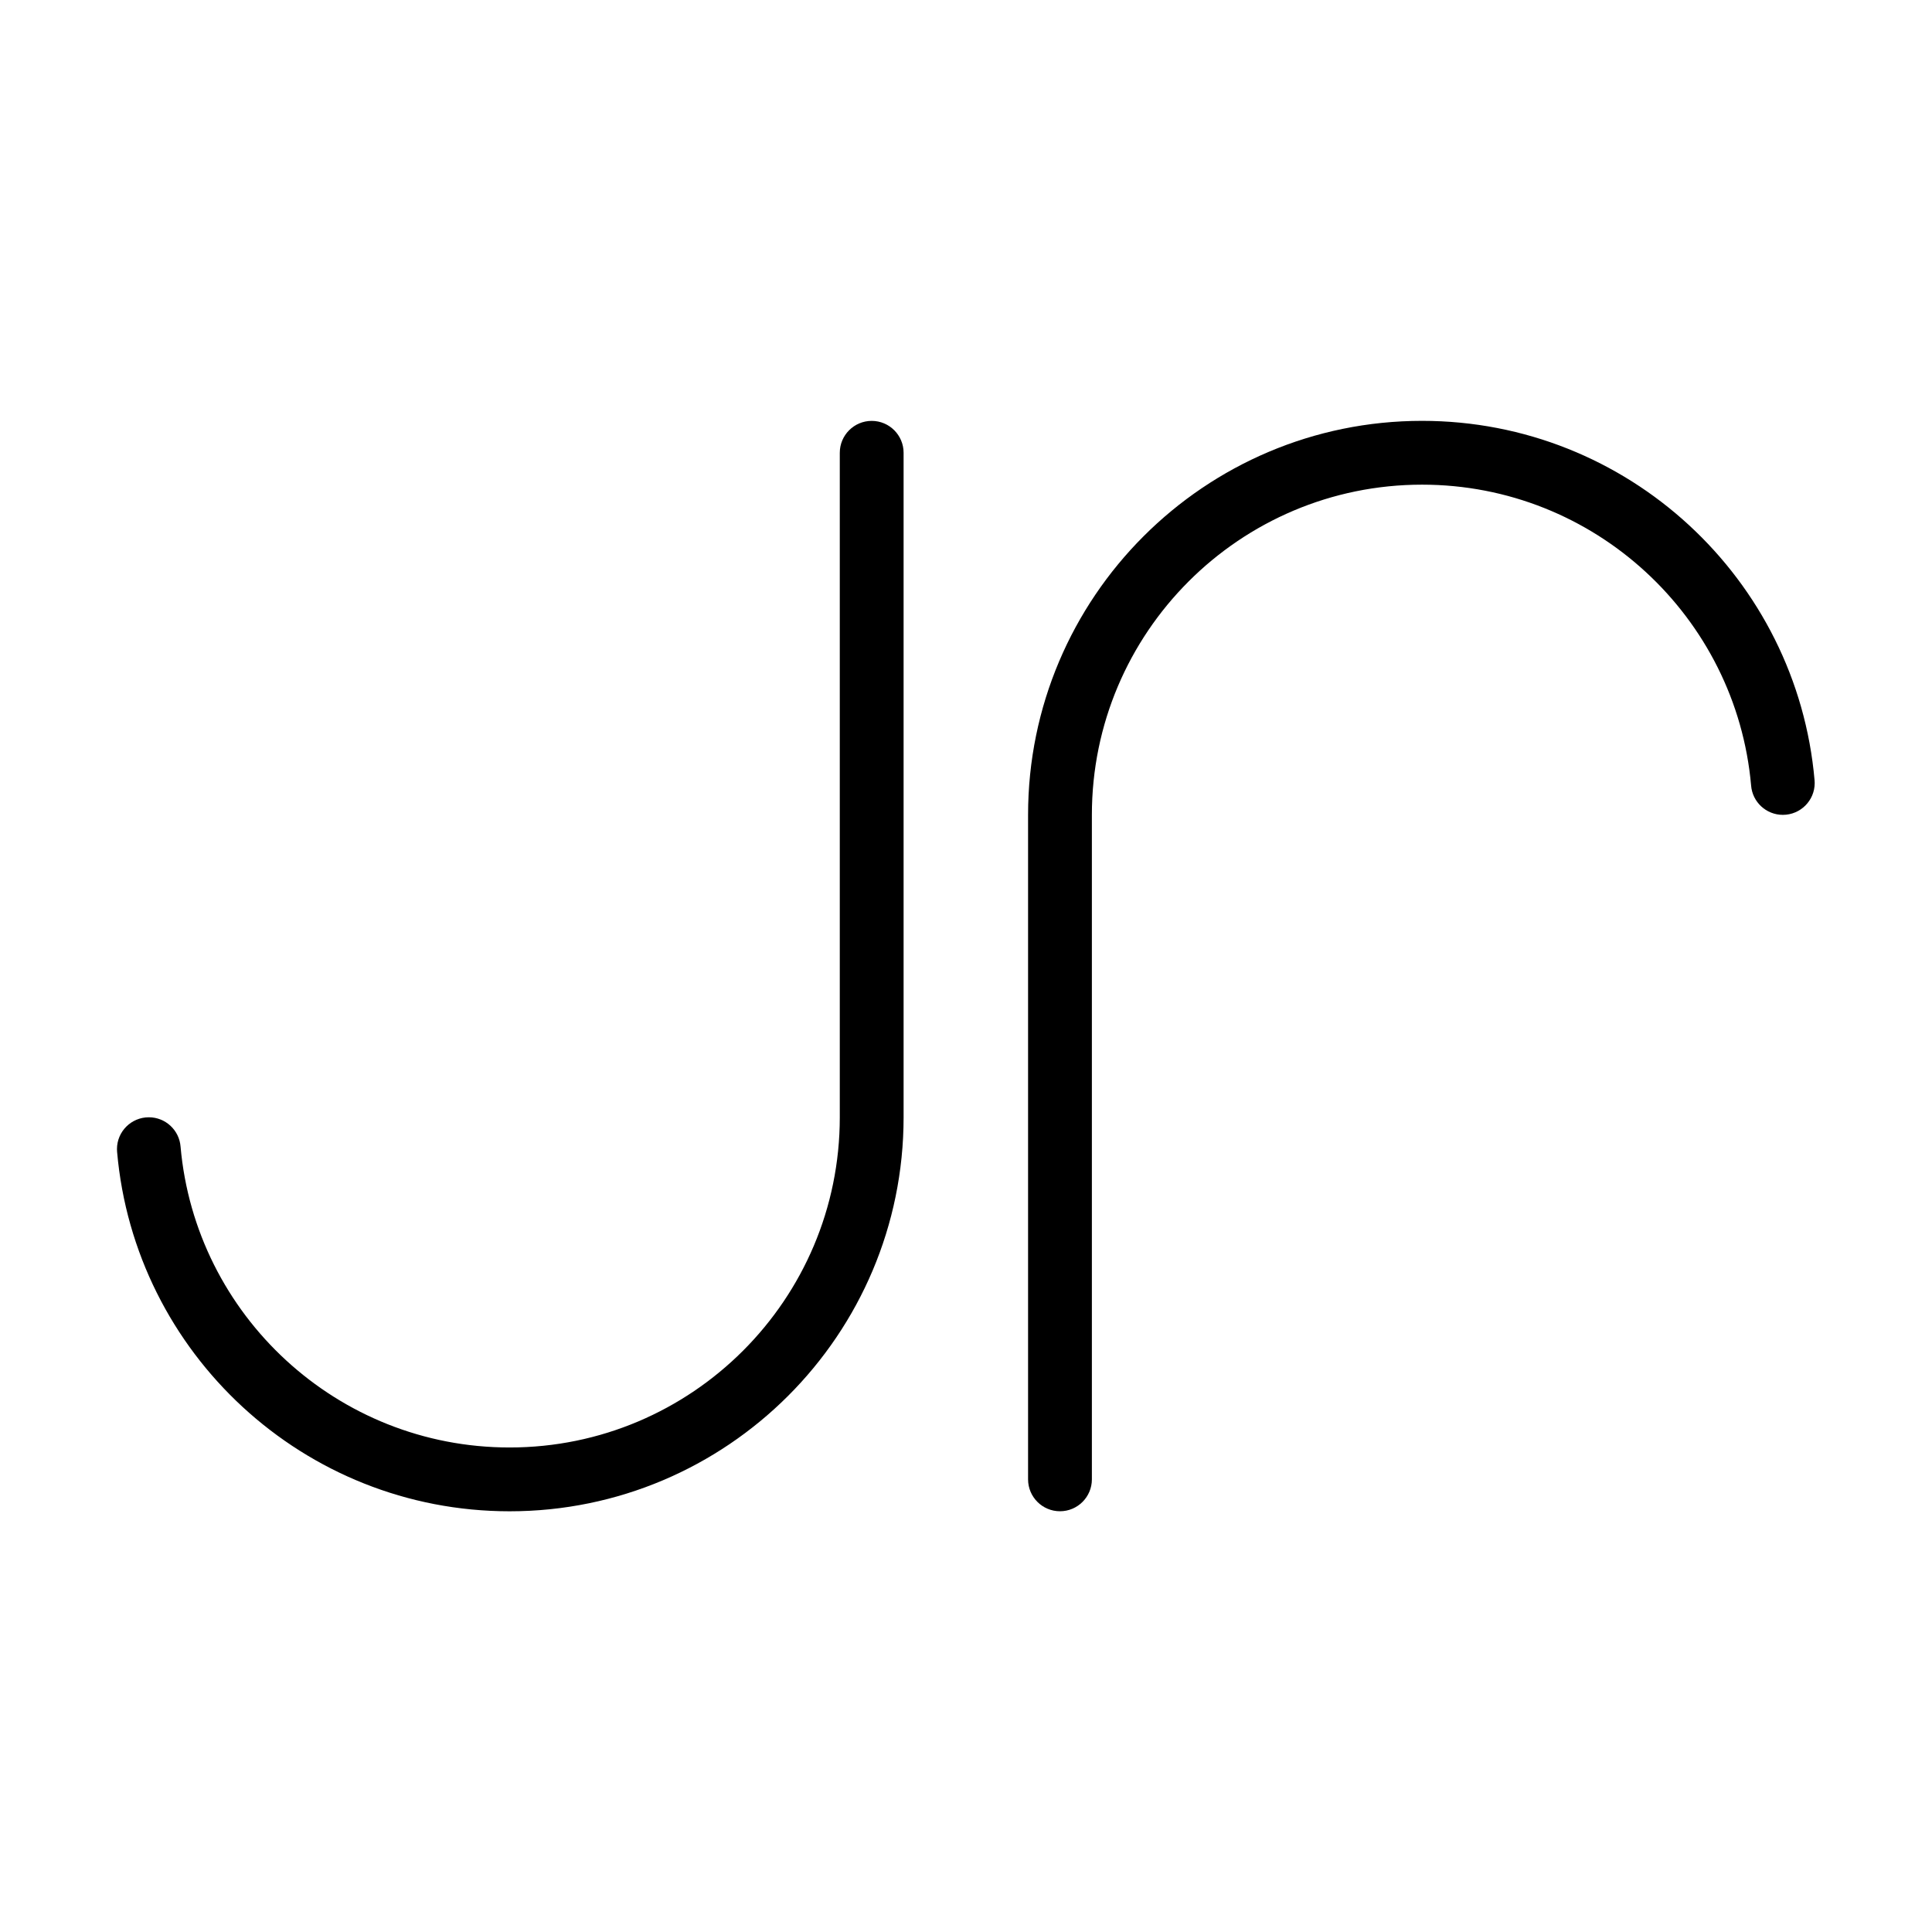 <?xml version="1.0" encoding="UTF-8" standalone="no"?>
<!DOCTYPE svg PUBLIC "-//W3C//DTD SVG 1.1//EN" "http://www.w3.org/Graphics/SVG/1.1/DTD/svg11.dtd">
<svg width="100%" height="100%" viewBox="0 0 1024 1024" version="1.1" xmlns="http://www.w3.org/2000/svg" xmlns:xlink="http://www.w3.org/1999/xlink" xml:space="preserve" xmlns:serif="http://www.serif.com/" style="fill-rule:evenodd;clip-rule:evenodd;stroke-linejoin:round;stroke-miterlimit:2;">
    <g transform="matrix(1,0,0,1,5.827,24.848)">
        <g transform="matrix(0.879,0,0,0.879,49.06,55.703)">
            <path d="M8.163,602.891C8.117,602.347 8.093,601.797 8.093,601.241C8.093,590.656 16.695,582.062 27.291,582.062C37.374,582.062 45.652,589.845 46.428,599.72C55.374,701.352 140.894,781.163 244.833,781.163C354.72,781.163 443.934,691.949 443.934,582.062L443.934,181.386C443.934,170.768 452.555,162.148 463.172,162.148C473.79,162.148 482.41,170.768 482.41,181.386L482.41,582.062C482.41,713.185 375.955,819.639 244.833,819.639C120.729,819.639 18.727,724.275 8.163,602.891Z"/>
        </g>
        <g transform="matrix(-0.879,-0,0,-0.879,963.11,918.674)">
            <path d="M8.163,602.891C8.117,602.347 8.093,601.797 8.093,601.241C8.093,590.656 16.695,582.062 27.291,582.062C37.374,582.062 45.652,589.845 46.428,599.72C55.374,701.352 140.894,781.163 244.833,781.163C354.72,781.163 443.934,691.949 443.934,582.062L443.934,181.386C443.934,170.768 452.555,162.148 463.172,162.148C473.79,162.148 482.41,170.768 482.41,181.386L482.41,582.062C482.41,713.185 375.955,819.639 244.833,819.639C120.729,819.639 18.727,724.275 8.163,602.891Z"/>
        </g>
    </g>
</svg>
